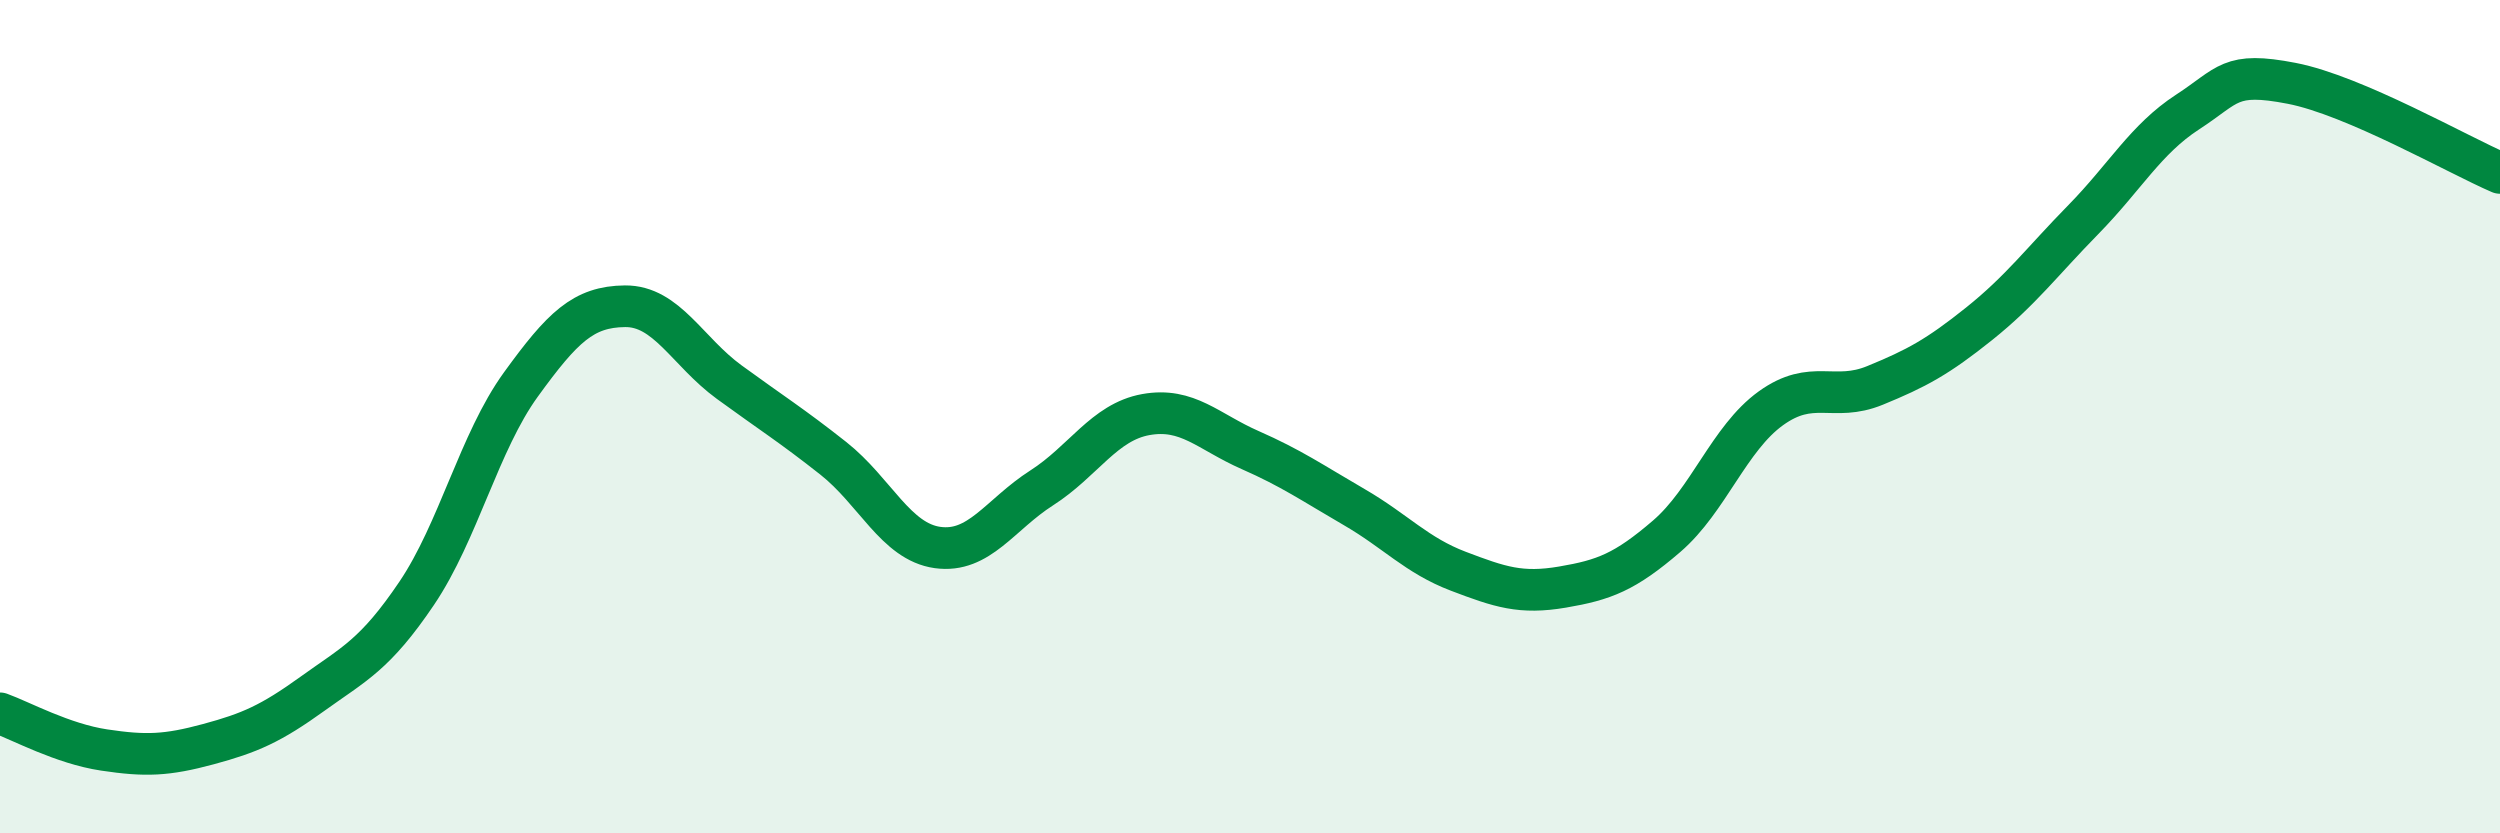 
    <svg width="60" height="20" viewBox="0 0 60 20" xmlns="http://www.w3.org/2000/svg">
      <path
        d="M 0,17.12 C 0.5,17.3 1.5,17.85 2.5,18 C 3.5,18.15 4,18.13 5,17.86 C 6,17.59 6.5,17.37 7.5,16.65 C 8.5,15.93 9,15.72 10,14.24 C 11,12.76 11.5,10.61 12.5,9.23 C 13.5,7.85 14,7.36 15,7.35 C 16,7.34 16.5,8.44 17.5,9.17 C 18.5,9.9 19,10.21 20,11 C 21,11.79 21.5,13 22.5,13.14 C 23.5,13.28 24,12.35 25,11.71 C 26,11.07 26.5,10.13 27.5,9.95 C 28.5,9.77 29,10.36 30,10.8 C 31,11.24 31.5,11.59 32.5,12.17 C 33.5,12.75 34,13.33 35,13.71 C 36,14.09 36.5,14.26 37.5,14.09 C 38.5,13.92 39,13.73 40,12.87 C 41,12.01 41.5,10.52 42.5,9.8 C 43.5,9.08 44,9.66 45,9.25 C 46,8.84 46.5,8.57 47.5,7.77 C 48.5,6.97 49,6.29 50,5.27 C 51,4.25 51.5,3.34 52.5,2.69 C 53.5,2.04 53.5,1.71 55,2 C 56.5,2.29 59,3.72 60,4.15L60 20L0 20Z"
        fill="#008740"
        opacity="0.1"
        stroke-linecap="round"
        stroke-linejoin="round"
      />
      <path
        d="M 0,17.12 C 0.5,17.3 1.5,17.85 2.5,18 C 3.5,18.15 4,18.13 5,17.86 C 6,17.59 6.5,17.37 7.5,16.65 C 8.5,15.93 9,15.72 10,14.24 C 11,12.76 11.5,10.61 12.5,9.23 C 13.5,7.85 14,7.36 15,7.35 C 16,7.34 16.5,8.44 17.5,9.17 C 18.5,9.9 19,10.21 20,11 C 21,11.79 21.5,13 22.5,13.14 C 23.5,13.28 24,12.35 25,11.71 C 26,11.07 26.5,10.13 27.5,9.95 C 28.5,9.77 29,10.36 30,10.8 C 31,11.24 31.5,11.59 32.5,12.17 C 33.5,12.75 34,13.33 35,13.71 C 36,14.09 36.5,14.26 37.5,14.09 C 38.5,13.92 39,13.73 40,12.87 C 41,12.01 41.5,10.52 42.5,9.8 C 43.5,9.08 44,9.66 45,9.25 C 46,8.84 46.5,8.57 47.5,7.77 C 48.5,6.97 49,6.29 50,5.27 C 51,4.25 51.5,3.34 52.5,2.69 C 53.5,2.04 53.5,1.71 55,2 C 56.5,2.29 59,3.72 60,4.15"
        stroke="#008740"
        stroke-width="1"
        fill="none"
        stroke-linecap="round"
        stroke-linejoin="round"
      />
    </svg>
  